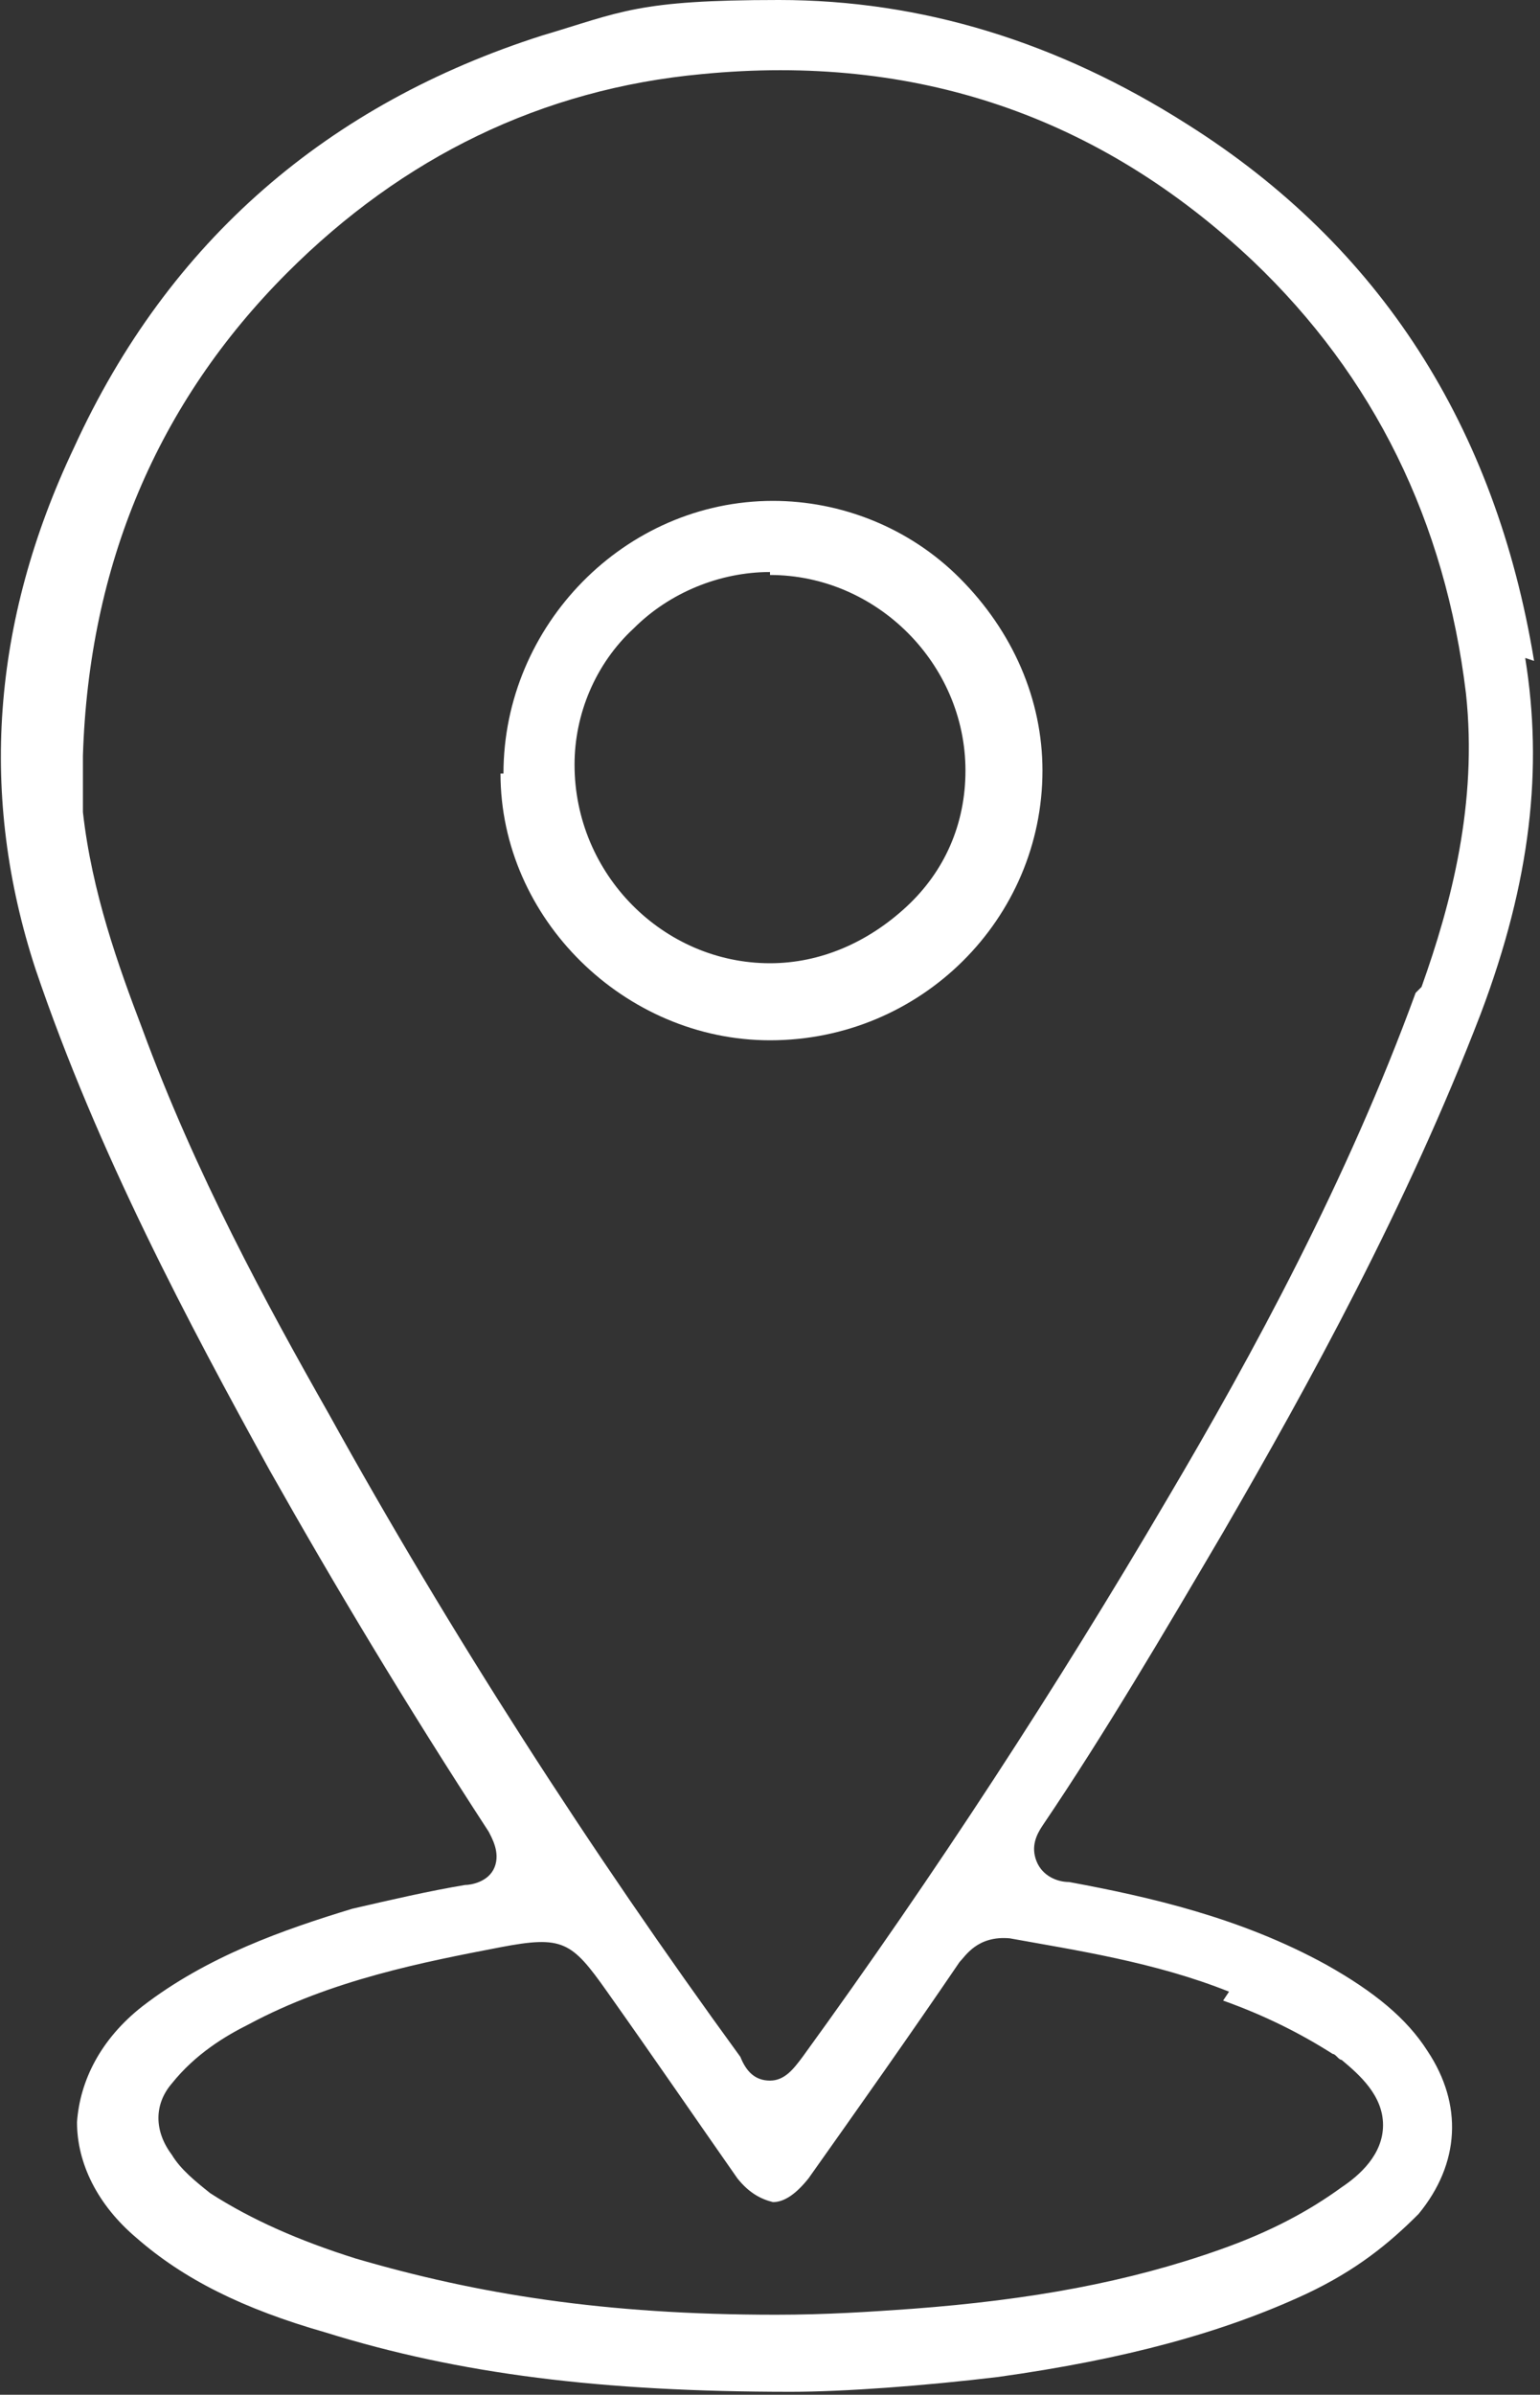 <?xml version="1.0" encoding="UTF-8"?>
<svg xmlns="http://www.w3.org/2000/svg" version="1.1" viewBox="0 0 52 80.8">
  <rect x="0" y="0" width="52" height="80.8" fill="#333333" stroke="none"/>
  <defs>
    <style>
      .cls-1 {
        fill: #fff;
      }
    </style>
  </defs>
  <!-- Generator: Adobe Illustrator 28.6.0, SVG Export Plug-In . SVG Version: 1.2.0 Build 709)  -->
  <g>
    <g id="Capa_2">
      <g id="Capa_1-2">
        <g>
          <path class="cls-1" d="M51.8,22.3c-1.3-7.9-5.2-14-11.7-18.1C35.7,1.4,31.1,0,26.3,0s-5.3.4-8,1.2C11.1,3.5,5.7,8.1,2.5,15.1-.3,21-.7,26.9,1.2,32.7c2.1,6.2,5.2,12,7.9,16.9,2.2,3.9,4.6,7.9,7.4,12.2.1.2.4.7.2,1.2-.2.5-.8.6-1,.6-1.2.2-2.5.5-3.8.8-2.3.7-4.9,1.6-7.1,3.3-1.4,1.1-2.1,2.5-2.2,3.9,0,1.4.7,2.8,2,3.9,1.6,1.4,3.6,2.4,6.4,3.2,4.5,1.4,9.3,2,15.7,2h0c1.8,0,4.5-.2,7-.5,4.3-.6,7.6-1.5,10.4-2.8,1.7-.8,2.8-1.7,3.8-2.7,1.4-1.7,1.5-3.7.3-5.5-.7-1.1-1.8-2-3.4-2.9-2.9-1.6-6-2.3-8.7-2.8-.4,0-.9-.2-1.1-.7-.2-.5,0-.9.2-1.2,2.1-3.1,4.1-6.5,6.1-9.9,2.9-5,6.2-11,8.7-17.5,1.7-4.5,2.1-8.3,1.5-12h0ZM41.3,67.5c1.4.5,2.6,1.1,3.7,1.8.1,0,.2.2.3.2.6.5,1.4,1.2,1.4,2.2s-.8,1.7-1.4,2.1c-1.1.8-2.4,1.5-4.1,2.1-3.1,1.1-6.4,1.7-10.4,2-1.4.1-2.9.2-4.6.2h0c-5.8,0-10.1-.7-14.2-1.9-1.9-.6-3.5-1.3-4.9-2.2-.5-.4-1-.8-1.3-1.3-.6-.8-.6-1.7,0-2.4.8-1,1.8-1.6,2.6-2,2.8-1.5,5.9-2.1,8.5-2.6,2.1-.4,2.4-.2,3.6,1.5,1.7,2.4,3,4.3,4.4,6.3.4.5.8.7,1.2.8.4,0,.8-.3,1.2-.8,1.7-2.4,3.4-4.8,5.1-7.3.2-.2.6-.9,1.7-.8,2.2.4,4.9.8,7.4,1.8h0ZM47.8,33.5c-2.3,6.3-5.5,12.2-8.4,17.1-3.7,6.3-7.8,12.6-12.3,18.8-.3.4-.6.8-1.1.8h0c-.5,0-.8-.3-1-.8-5.1-7-9.8-14.3-13.9-21.7-2.1-3.7-4.5-8.1-6.3-13-.8-2.1-1.7-4.6-2-7.3,0-.5,0-.9,0-1.4v-.5s0,0,0,0c.2-6.4,2.5-11.9,6.9-16.3,3.9-3.9,8.6-6.2,14-6.7,7.2-.7,13.4,1.4,18.6,6.3,4.1,3.9,6.5,8.8,7.2,14.6.4,3.7-.5,7.1-1.5,9.9h0Z"/>
          <path class="cls-1" d="M16.9,26.1c0,4.9,4.2,9,9.1,9h0c5.1,0,9.2-4.1,9.2-9.1,0-2.4-1-4.7-2.8-6.5-1.7-1.7-4-2.6-6.3-2.6h0c-5,0-9.1,4.2-9.1,9.2h0ZM26,19.4h0c3.6,0,6.6,3,6.6,6.6,0,1.8-.7,3.4-2,4.6-1.3,1.2-2.9,1.9-4.6,1.9h0c-3.6,0-6.6-3-6.6-6.7,0-1.7.7-3.4,2-4.6,1.2-1.2,2.9-1.9,4.6-1.9Z"/>
        </g>
      </g>
    </g>
  </g>
</svg>